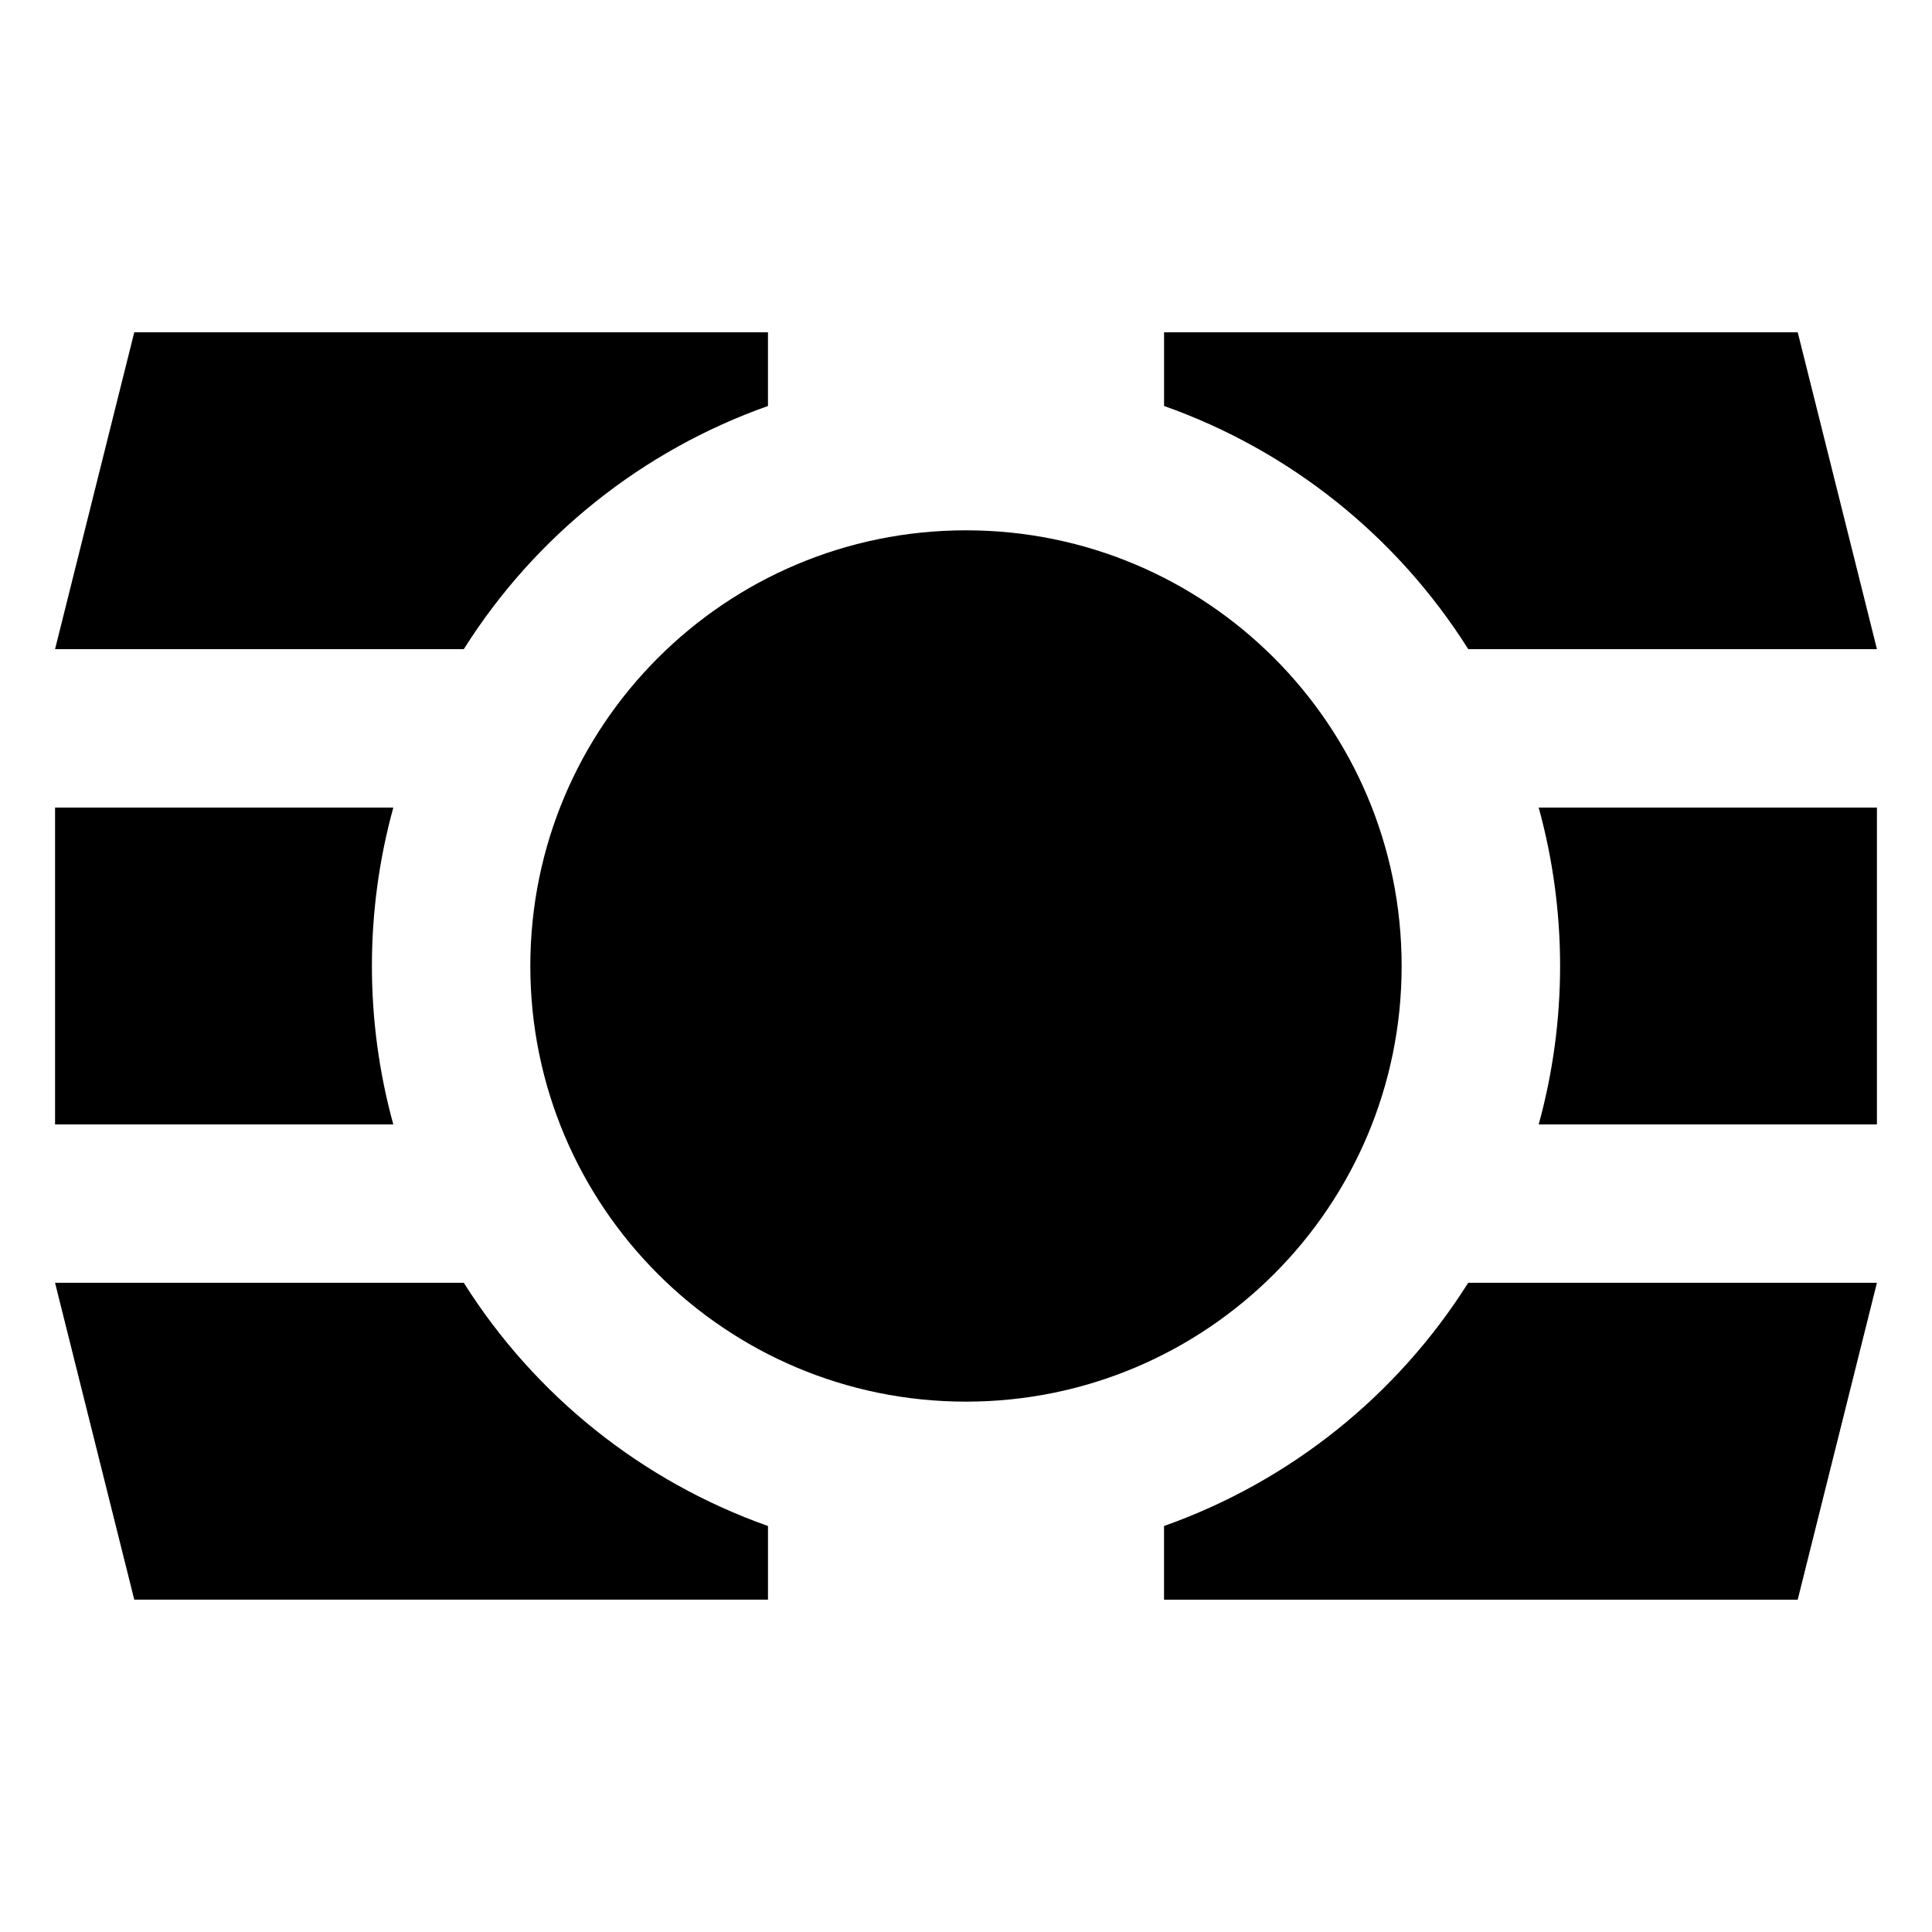 <?xml version="1.0" encoding="UTF-8"?>
<!-- Uploaded to: ICON Repo, www.iconrepo.com, Generator: ICON Repo Mixer Tools -->
<svg fill="#000000" width="800px" height="800px" version="1.1" viewBox="144 144 512 512" xmlns="http://www.w3.org/2000/svg">
 <g>
  <path d="m515.45 400c0 63.762-51.691 115.45-115.45 115.45-63.766 0-115.46-51.691-115.46-115.45 0-63.766 51.691-115.46 115.46-115.46 63.762 0 115.45 51.691 115.45 115.46"/>
  <path d="m347.52 251.59v-19.523h-167.94l-20.992 83.969h108.32c18.863-29.93 47.262-52.633 80.609-64.445z"/>
  <path d="m248.23 358.02h-89.637v83.969h89.637c-7.559-27.48-7.559-56.492 0-83.969z"/>
  <path d="m266.91 483.96h-108.32l20.992 83.969h167.94v-19.52c-33.348-11.816-61.746-34.52-80.609-64.449z"/>
  <path d="m533.09 316.03h108.32l-20.992-83.969h-167.93v19.523c33.344 11.812 61.742 34.516 80.609 64.445z"/>
  <path d="m551.77 441.98h89.637v-83.969h-89.637c7.562 27.477 7.562 56.488 0 83.969z"/>
  <path d="m452.48 548.41v19.52h167.93l20.992-83.969h-108.32c-18.867 29.93-47.266 52.633-80.609 64.449z"/>
 </g>
</svg>